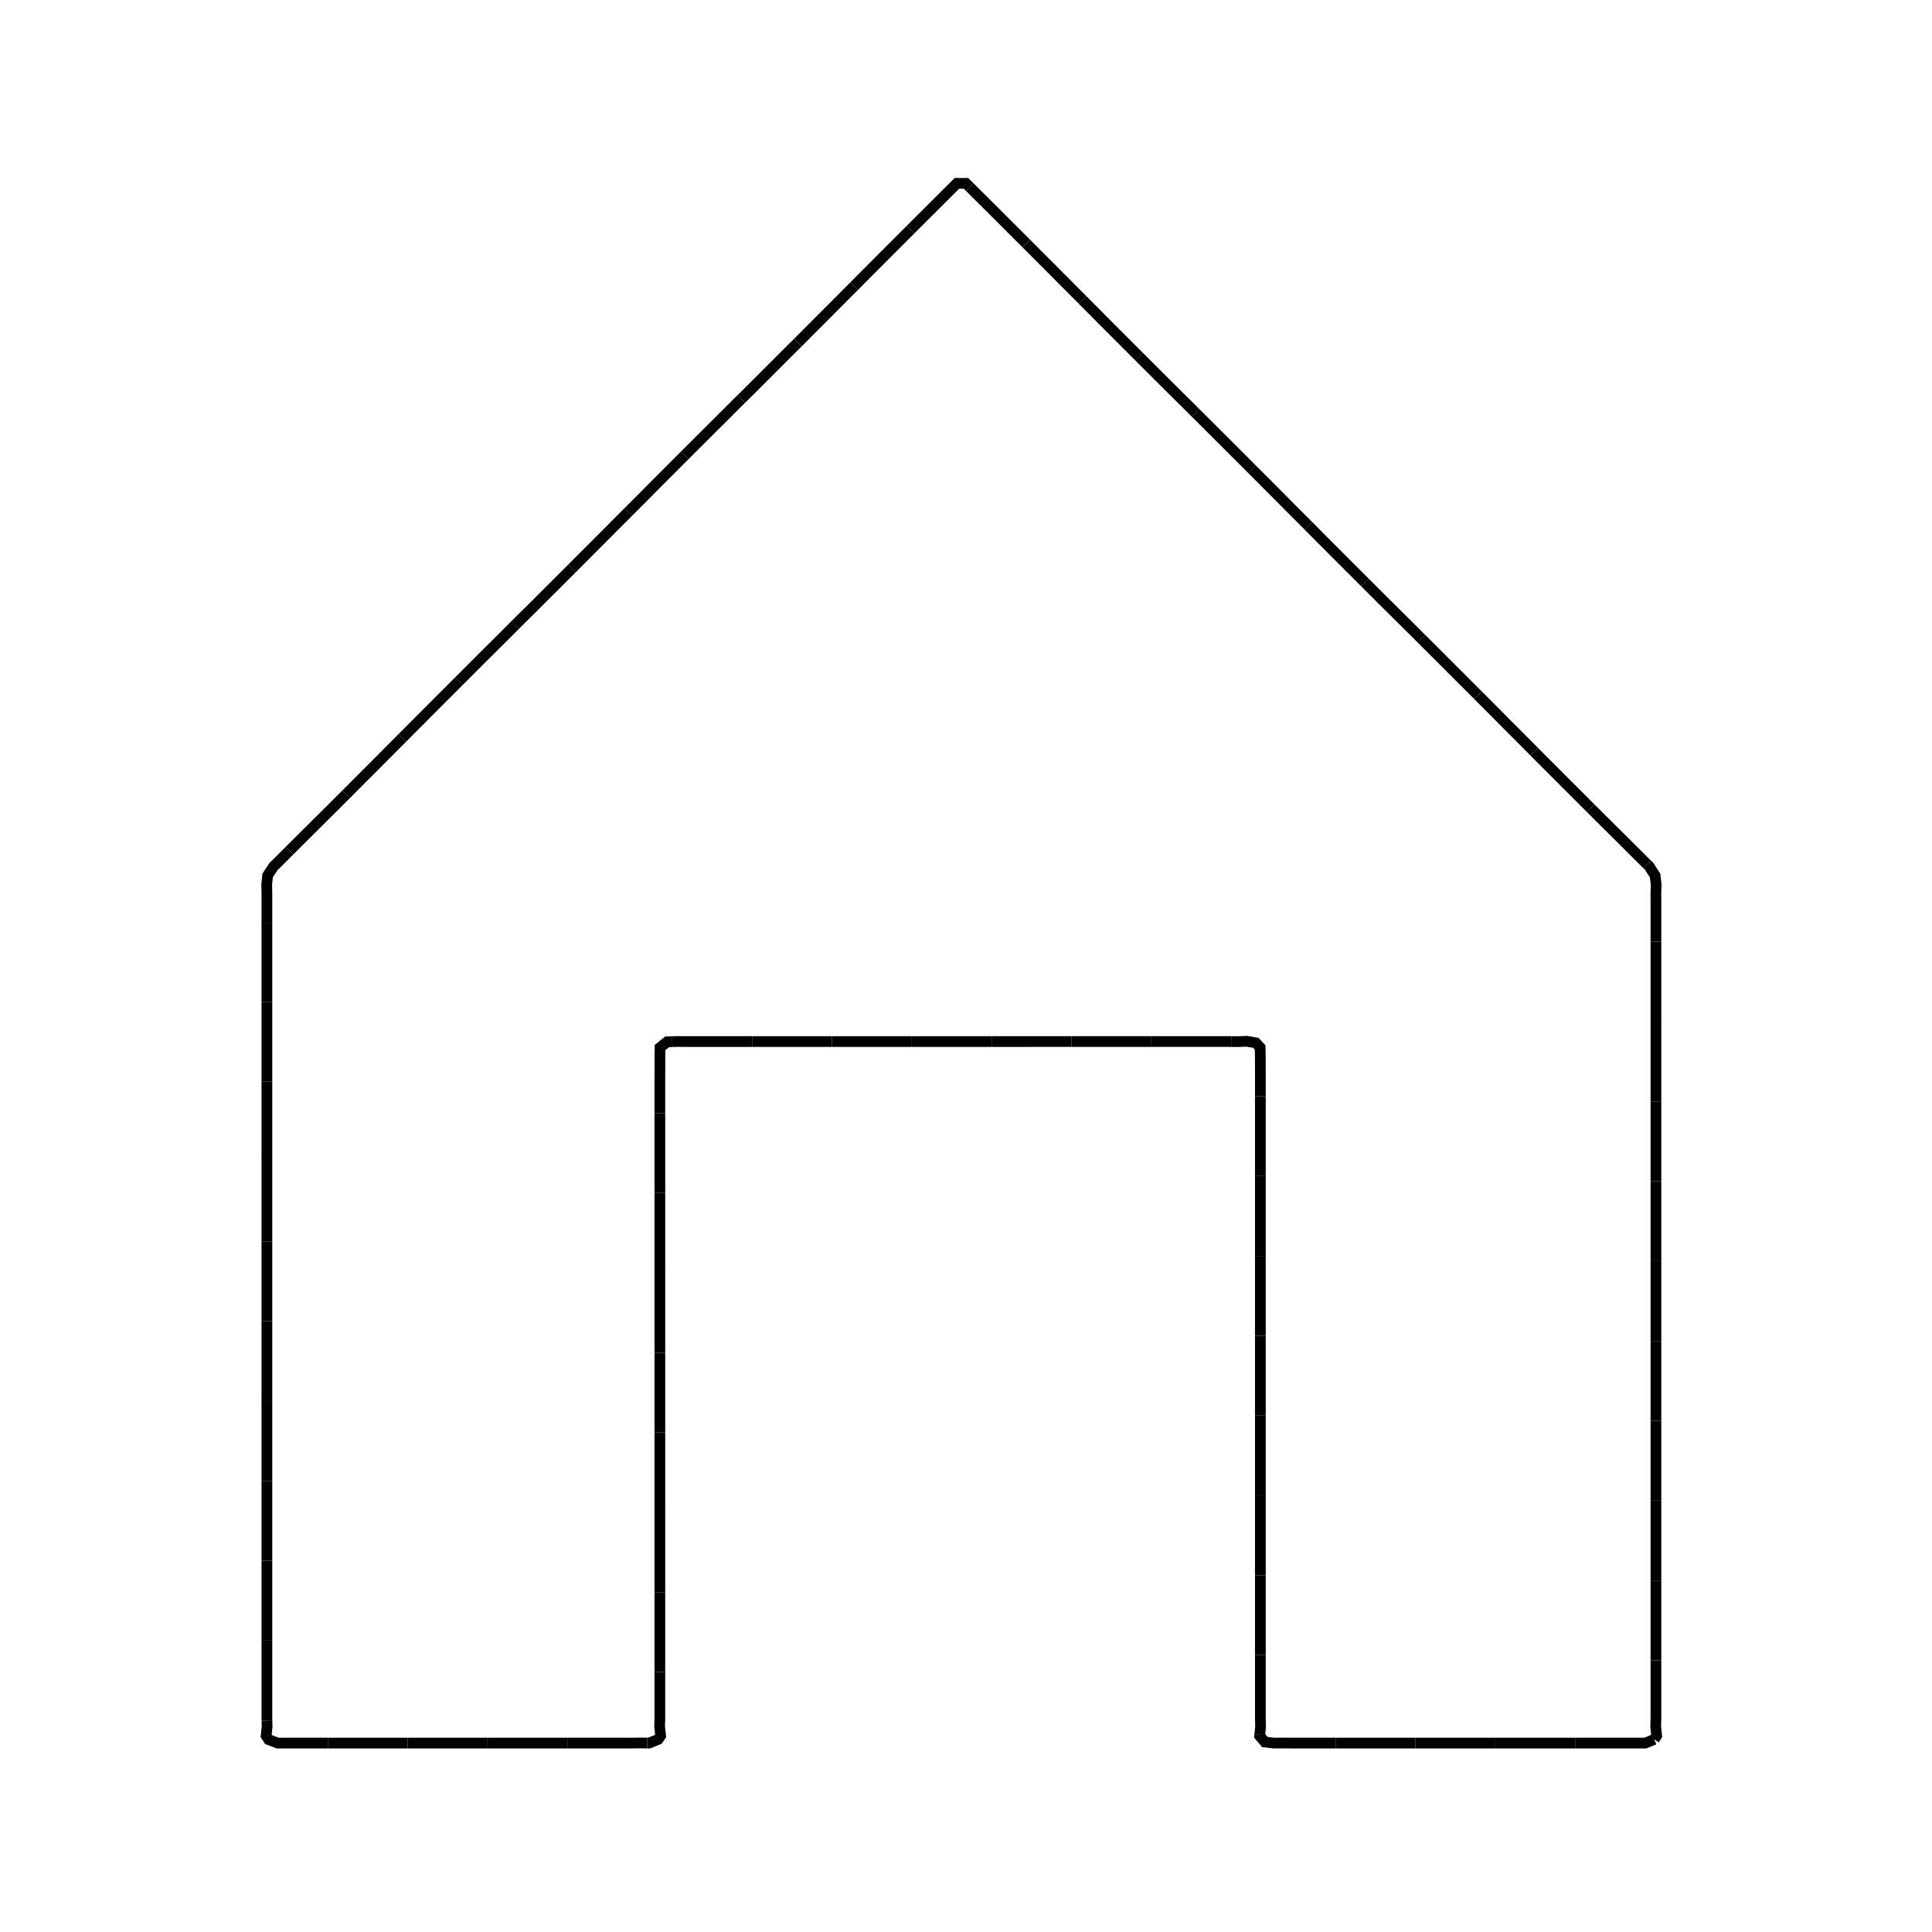 <?xml version="1.0" encoding="utf-8" ?>
<svg xmlns="http://www.w3.org/2000/svg" xmlns:ev="http://www.w3.org/2001/xml-events" xmlns:xlink="http://www.w3.org/1999/xlink" baseProfile="full" height="480" version="1.1" viewBox="0.0 0.0 72.0 72.0" width="480">
  <defs/>
  <path d="M 61.65,64.823 L 61.312,64.96 L 58.701,64.96" fill="none" stroke="#000000" stroke-width="0.4"/>
  <path d="M 58.701,64.96 L 55.725,64.96" fill="none" stroke="#000000" stroke-width="0.4"/>
  <path d="M 55.725,64.96 L 54.731,64.96 L 52.75,64.96" fill="none" stroke="#000000" stroke-width="0.4"/>
  <path d="M 52.75,64.96 L 49.774,64.96" fill="none" stroke="#000000" stroke-width="0.4"/>
  <path d="M 49.774,64.96 L 48.15,64.96 L 47.812,64.958 L 47.475,64.96 L 47.138,64.922 L 46.943,64.688 L 46.947,64.655" fill="none" stroke="#000000" stroke-width="0.4"/>
  <path d="M 46.947,64.655 L 46.977,64.35 L 46.97,64.012 L 46.97,61.681" fill="none" stroke="#000000" stroke-width="0.4"/>
  <path d="M 46.97,61.681 L 46.97,58.706" fill="none" stroke="#000000" stroke-width="0.4"/>
  <path d="M 46.97,58.706 L 46.97,58.022 L 46.97,55.73" fill="none" stroke="#000000" stroke-width="0.4"/>
  <path d="M 46.97,55.73 L 46.97,52.755" fill="none" stroke="#000000" stroke-width="0.4"/>
  <path d="M 46.97,52.755 L 46.97,52.031 L 46.97,49.779" fill="none" stroke="#000000" stroke-width="0.4"/>
  <path d="M 46.97,49.779 L 46.97,46.803" fill="none" stroke="#000000" stroke-width="0.4"/>
  <path d="M 46.97,46.803 L 46.97,46.041 L 46.97,43.828" fill="none" stroke="#000000" stroke-width="0.4"/>
  <path d="M 46.97,43.828 L 46.97,40.852" fill="none" stroke="#000000" stroke-width="0.4"/>
  <path d="M 46.97,40.852 L 46.97,40.05 L 46.969,39.375 L 46.963,39.037 L 46.8,38.863 L 46.463,38.806 L 46.125,38.818 L 45.883,38.816" fill="none" stroke="#000000" stroke-width="0.4"/>
  <path d="M 45.883,38.816 L 45.787,38.815 L 42.907,38.815" fill="none" stroke="#000000" stroke-width="0.4"/>
  <path d="M 42.907,38.815 L 39.932,38.815" fill="none" stroke="#000000" stroke-width="0.4"/>
  <path d="M 39.932,38.815 L 39.037,38.815 L 36.956,38.816" fill="none" stroke="#000000" stroke-width="0.4"/>
  <path d="M 36.956,38.816 L 33.981,38.816" fill="none" stroke="#000000" stroke-width="0.4"/>
  <path d="M 33.981,38.816 L 32.288,38.816 L 31.005,38.816" fill="none" stroke="#000000" stroke-width="0.4"/>
  <path d="M 31.005,38.816 L 28.029,38.816" fill="none" stroke="#000000" stroke-width="0.4"/>
  <path d="M 28.029,38.816 L 25.538,38.816 L 25.2,38.813 L 25.054,38.819" fill="none" stroke="#000000" stroke-width="0.4"/>
  <path d="M 25.054,38.819 L 24.862,38.826 L 24.599,39.037 L 24.592,39.375 L 24.594,39.713 L 24.591,40.05 L 24.591,41.483" fill="none" stroke="#000000" stroke-width="0.4"/>
  <path d="M 24.591,41.483 L 24.591,44.459" fill="none" stroke="#000000" stroke-width="0.4"/>
  <path d="M 24.591,44.459 L 24.591,46.041 L 24.591,47.434" fill="none" stroke="#000000" stroke-width="0.4"/>
  <path d="M 24.591,47.434 L 24.591,50.41" fill="none" stroke="#000000" stroke-width="0.4"/>
  <path d="M 24.591,50.41 L 24.591,52.031 L 24.591,53.385" fill="none" stroke="#000000" stroke-width="0.4"/>
  <path d="M 24.591,53.385 L 24.591,56.361" fill="none" stroke="#000000" stroke-width="0.4"/>
  <path d="M 24.591,56.361 L 24.591,58.022 L 24.591,59.336" fill="none" stroke="#000000" stroke-width="0.4"/>
  <path d="M 24.591,59.336 L 24.591,62.312" fill="none" stroke="#000000" stroke-width="0.4"/>
  <path d="M 24.591,62.312 L 24.591,64.012 L 24.582,64.35 L 24.62,64.688 L 24.525,64.823 L 24.188,64.96 L 24.12,64.959" fill="none" stroke="#000000" stroke-width="0.4"/>
  <path d="M 24.12,64.959 L 23.85,64.956 L 23.513,64.96 L 21.144,64.96" fill="none" stroke="#000000" stroke-width="0.4"/>
  <path d="M 21.144,64.96 L 18.169,64.96" fill="none" stroke="#000000" stroke-width="0.4"/>
  <path d="M 18.169,64.96 L 16.931,64.96 L 15.193,64.96" fill="none" stroke="#000000" stroke-width="0.4"/>
  <path d="M 15.193,64.96 L 12.218,64.96" fill="none" stroke="#000000" stroke-width="0.4"/>
  <path d="M 12.218,64.96 L 10.35,64.96 L 10.013,64.832 L 9.918,64.688 L 9.954,64.35 L 9.948,64.115" fill="none" stroke="#000000" stroke-width="0.4"/>
  <path d="M 9.948,64.115 L 9.946,64.012 L 9.946,61.139" fill="none" stroke="#000000" stroke-width="0.4"/>
  <path d="M 9.946,61.139 L 9.946,58.164" fill="none" stroke="#000000" stroke-width="0.4"/>
  <path d="M 9.946,58.164 L 9.946,57.938 L 9.946,55.188" fill="none" stroke="#000000" stroke-width="0.4"/>
  <path d="M 9.946,55.188 L 9.946,52.213" fill="none" stroke="#000000" stroke-width="0.4"/>
  <path d="M 9.946,52.213 L 9.946,51.863 L 9.946,49.237" fill="none" stroke="#000000" stroke-width="0.4"/>
  <path d="M 9.946,49.237 L 9.946,46.262" fill="none" stroke="#000000" stroke-width="0.4"/>
  <path d="M 9.946,46.262 L 9.946,45.787 L 9.946,43.286" fill="none" stroke="#000000" stroke-width="0.4"/>
  <path d="M 9.946,43.286 L 9.946,40.311" fill="none" stroke="#000000" stroke-width="0.4"/>
  <path d="M 9.946,40.311 L 9.946,39.713 L 9.946,37.335" fill="none" stroke="#000000" stroke-width="0.4"/>
  <path d="M 9.946,37.335 L 9.946,34.36" fill="none" stroke="#000000" stroke-width="0.4"/>
  <path d="M 9.946,34.36 L 9.946,33.638 L 9.947,33.3 L 9.939,32.963 L 9.974,32.625 L 10.197,32.287 L 10.35,32.14 L 10.79,31.7" fill="none" stroke="#000000" stroke-width="0.4"/>
  <path d="M 10.79,31.7 L 10.877,31.612 L 12.575,29.925 L 12.898,29.601" fill="none" stroke="#000000" stroke-width="0.4"/>
  <path d="M 12.898,29.601 L 14.4,28.096 L 14.738,27.756 L 14.999,27.493" fill="none" stroke="#000000" stroke-width="0.4"/>
  <path d="M 14.999,27.493 L 16.425,26.062 L 17.101,25.387" fill="none" stroke="#000000" stroke-width="0.4"/>
  <path d="M 17.101,25.387 L 17.962,24.525 L 18.45,24.041 L 19.206,23.285" fill="none" stroke="#000000" stroke-width="0.4"/>
  <path d="M 19.206,23.285 L 19.316,23.175 L 19.8,22.697 L 20.475,22.023 L 20.676,21.825 L 21.315,21.185" fill="none" stroke="#000000" stroke-width="0.4"/>
  <path d="M 21.315,21.185 L 23.37,19.125 L 23.417,19.079" fill="none" stroke="#000000" stroke-width="0.4"/>
  <path d="M 23.417,19.079 L 24.525,17.964 L 25.2,17.288 L 25.517,16.971" fill="none" stroke="#000000" stroke-width="0.4"/>
  <path d="M 25.517,16.971 L 26.213,16.276 L 27.418,15.075 L 27.625,14.871" fill="none" stroke="#000000" stroke-width="0.4"/>
  <path d="M 27.625,14.871 L 28.1,14.4 L 29.587,12.913 L 29.732,12.77" fill="none" stroke="#000000" stroke-width="0.4"/>
  <path d="M 29.732,12.77 L 29.925,12.578 L 31.833,10.662" fill="none" stroke="#000000" stroke-width="0.4"/>
  <path d="M 31.833,10.662 L 32.625,9.866 L 33.934,8.556" fill="none" stroke="#000000" stroke-width="0.4"/>
  <path d="M 33.934,8.556 L 34.312,8.178 L 35.662,6.833 L 36.0,6.833 L 36.14,6.971" fill="none" stroke="#000000" stroke-width="0.4"/>
  <path d="M 36.14,6.971 L 36.144,6.975 L 36.338,7.17 L 37.35,8.178 L 38.246,9.074" fill="none" stroke="#000000" stroke-width="0.4"/>
  <path d="M 38.246,9.074 L 39.037,9.866 L 40.347,11.181" fill="none" stroke="#000000" stroke-width="0.4"/>
  <path d="M 40.347,11.181 L 40.725,11.56 L 41.198,12.038 L 42.448,13.288" fill="none" stroke="#000000" stroke-width="0.4"/>
  <path d="M 42.448,13.288 L 42.547,13.388 L 43.562,14.4 L 44.243,15.075 L 44.556,15.387" fill="none" stroke="#000000" stroke-width="0.4"/>
  <path d="M 44.556,15.387 L 45.45,16.278 L 46.463,17.291 L 46.662,17.49" fill="none" stroke="#000000" stroke-width="0.4"/>
  <path d="M 46.662,17.49 L 47.62,18.45 L 47.955,18.788 L 48.763,19.597" fill="none" stroke="#000000" stroke-width="0.4"/>
  <path d="M 48.763,19.597 L 48.825,19.66 L 49.298,20.138 L 50.647,21.487 L 50.864,21.704" fill="none" stroke="#000000" stroke-width="0.4"/>
  <path d="M 50.864,21.704 L 51.662,22.5 L 52.343,23.175 L 52.973,23.803" fill="none" stroke="#000000" stroke-width="0.4"/>
  <path d="M 52.973,23.803 L 53.55,24.378 L 54.562,25.391 L 55.078,25.906" fill="none" stroke="#000000" stroke-width="0.4"/>
  <path d="M 55.078,25.906 L 55.72,26.55 L 56.055,26.888 L 56.925,27.76 L 57.177,28.015" fill="none" stroke="#000000" stroke-width="0.4"/>
  <path d="M 57.177,28.015 L 57.398,28.237 L 58.747,29.587 L 59.28,30.12" fill="none" stroke="#000000" stroke-width="0.4"/>
  <path d="M 59.28,30.12 L 59.762,30.6 L 60.443,31.275 L 61.312,32.143 L 61.39,32.218" fill="none" stroke="#000000" stroke-width="0.4"/>
  <path d="M 61.39,32.218 L 61.462,32.287 L 61.65,32.581 L 61.68,32.625 L 61.719,32.963 L 61.71,33.3 L 61.712,33.638 L 61.712,35.096" fill="none" stroke="#000000" stroke-width="0.4"/>
  <path d="M 61.712,35.096 L 61.712,38.072" fill="none" stroke="#000000" stroke-width="0.4"/>
  <path d="M 61.712,38.072 L 61.712,39.713 L 61.712,41.048" fill="none" stroke="#000000" stroke-width="0.4"/>
  <path d="M 61.712,41.048 L 61.712,44.023" fill="none" stroke="#000000" stroke-width="0.4"/>
  <path d="M 61.712,44.023 L 61.712,45.787 L 61.712,46.999" fill="none" stroke="#000000" stroke-width="0.4"/>
  <path d="M 61.712,46.999 L 61.712,49.974" fill="none" stroke="#000000" stroke-width="0.4"/>
  <path d="M 61.712,49.974 L 61.712,51.863 L 61.712,52.95" fill="none" stroke="#000000" stroke-width="0.4"/>
  <path d="M 61.712,52.95 L 61.712,55.925" fill="none" stroke="#000000" stroke-width="0.4"/>
  <path d="M 61.712,55.925 L 61.712,57.938 L 61.712,58.901" fill="none" stroke="#000000" stroke-width="0.4"/>
  <path d="M 61.712,58.901 L 61.712,61.876" fill="none" stroke="#000000" stroke-width="0.4"/>
  <path d="M 61.712,61.876 L 61.712,64.012 L 61.703,64.35 L 61.739,64.688 L 61.65,64.823" fill="none" stroke="#000000" stroke-width="0.4"/>
</svg>
